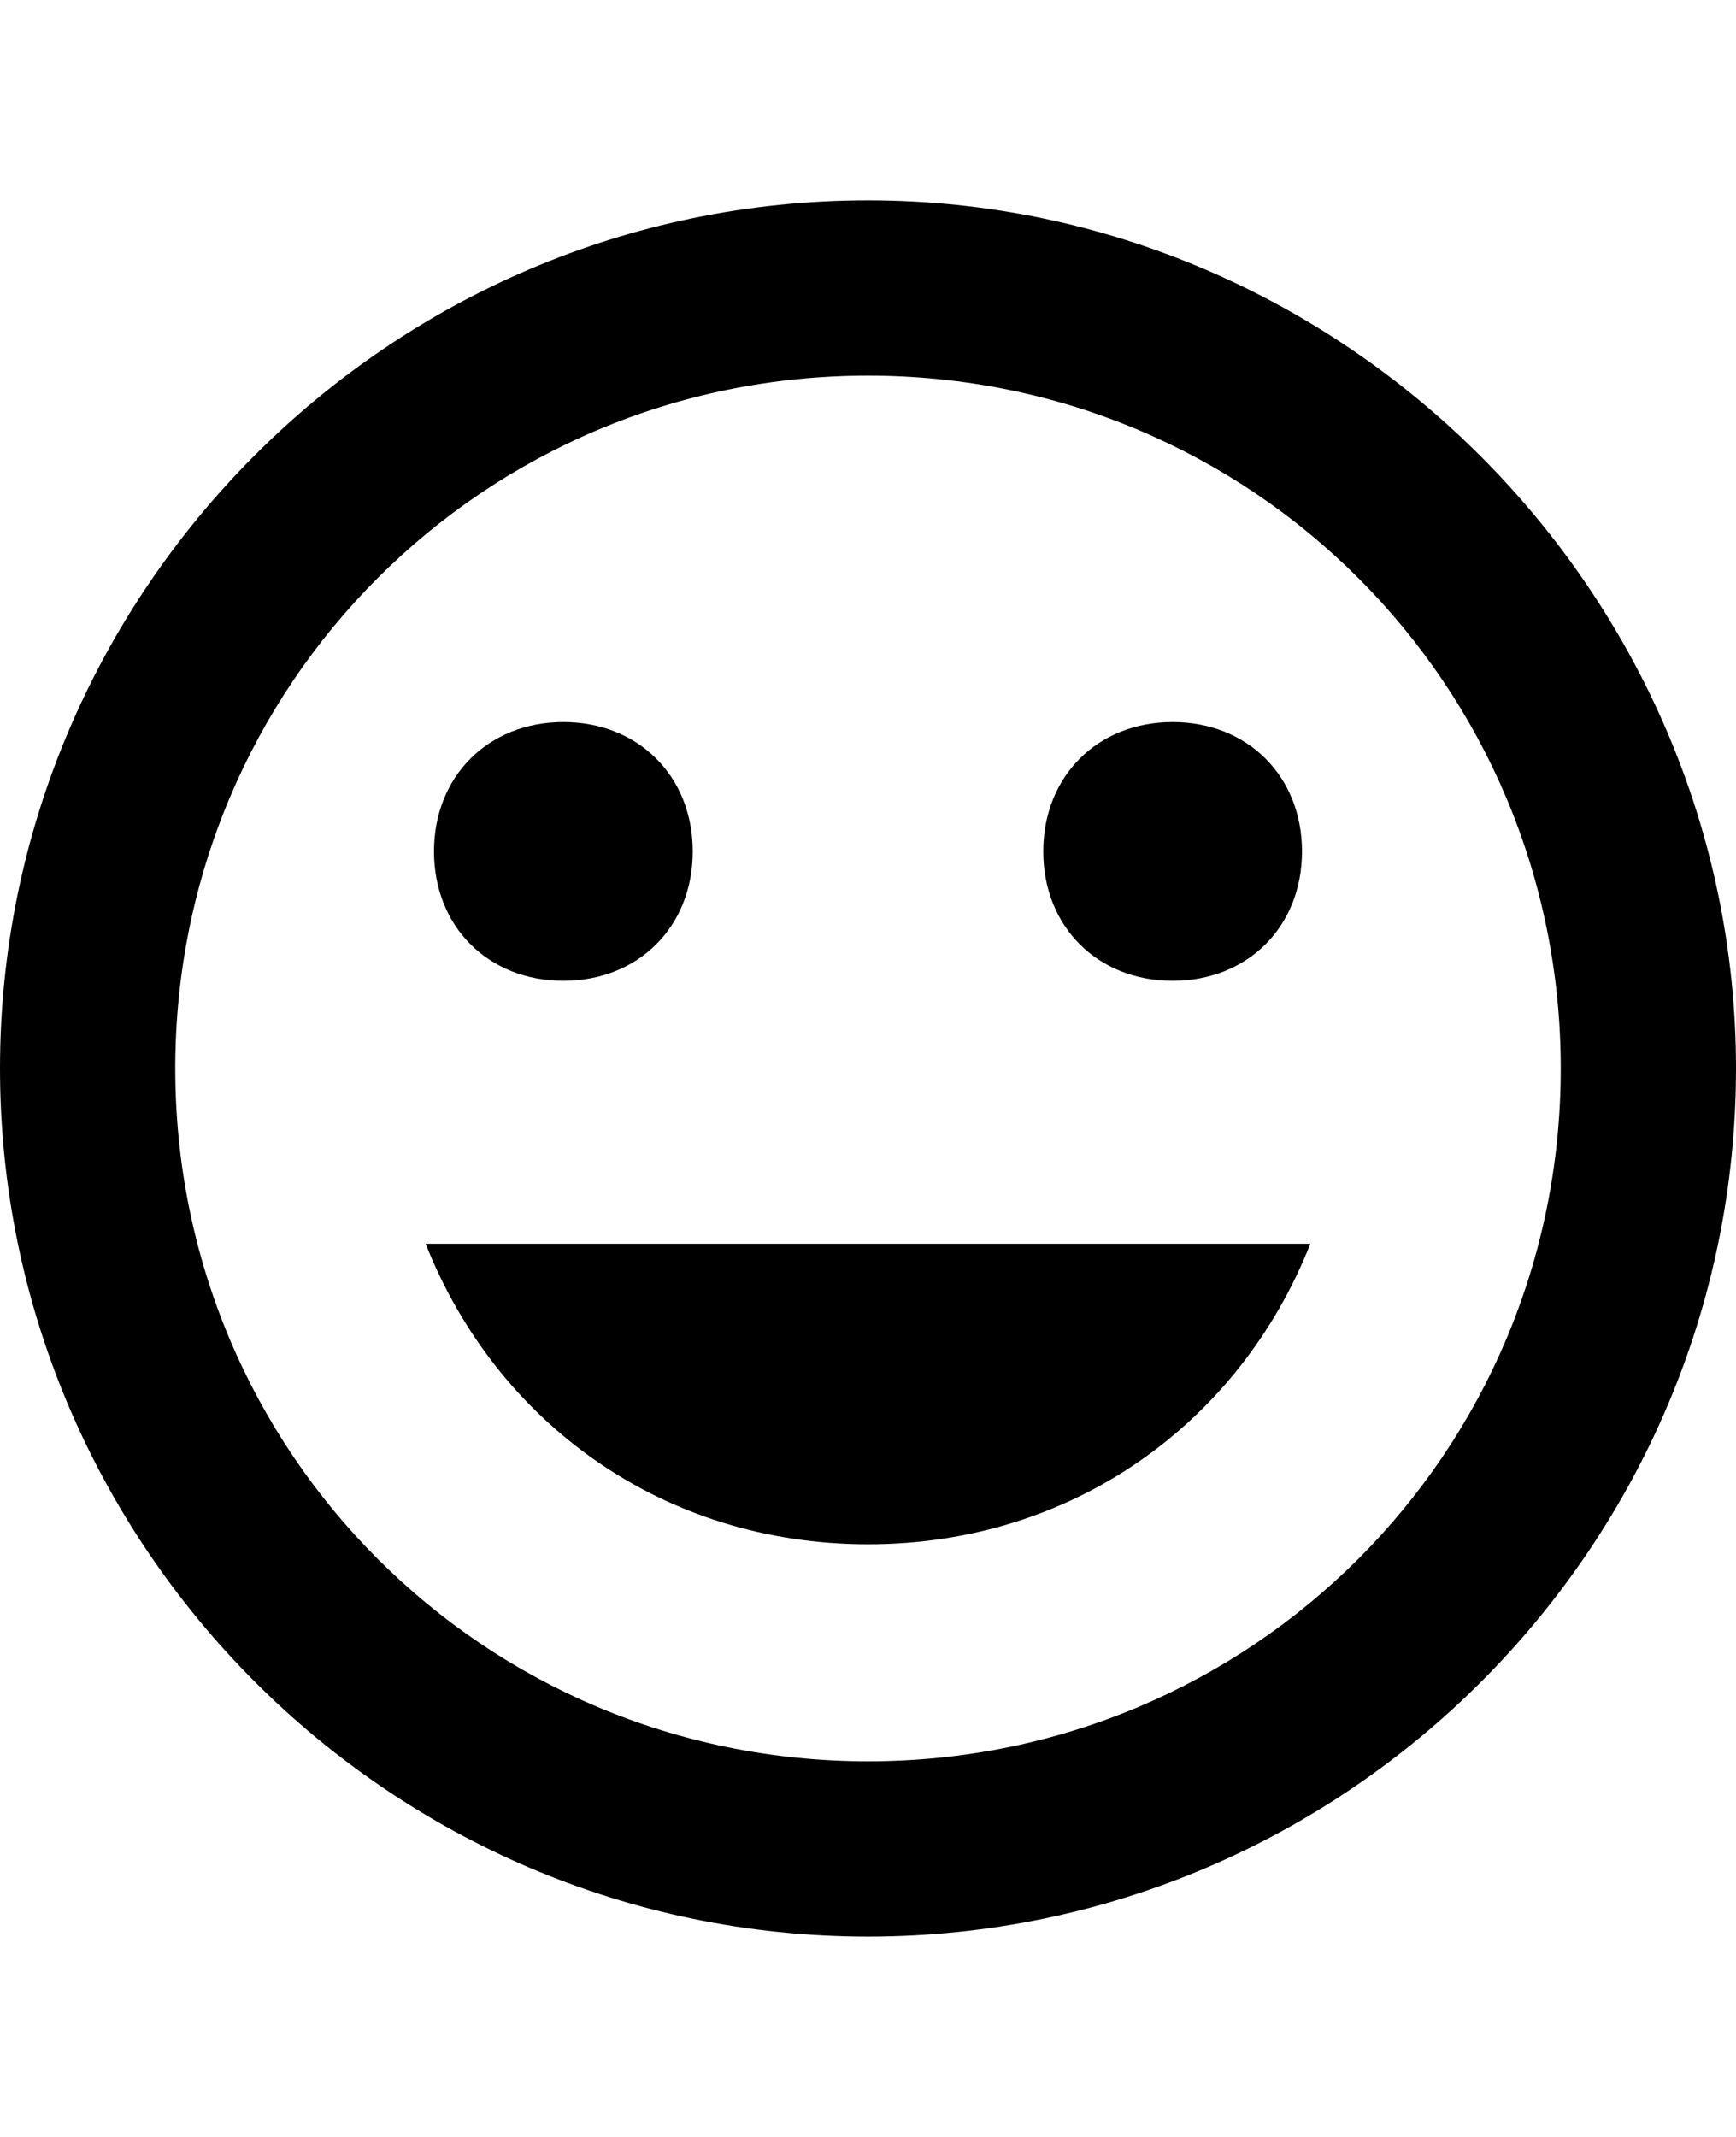 <svg version="1.1" xmlns="http://www.w3.org/2000/svg" xmlns:xlink="http://www.w3.org/1999/xlink" id="android-happy" viewBox="0 0 416 512"><path d="M208 48c114 0 208 94 208 208s-93 208-208 208S0 370 0 256 93 48 208 48zm0 374c92 0 166-74 166-166S300 90 208 90 42 164 42 256s74 166 166 166zm73-187c-18 0-31-13-31-31s13-31 31-31 31 13 31 31-13 31-31 31zm-146 0c-18 0-31-13-31-31s13-31 31-31 31 13 31 31-13 31-31 31zm73 135c-49 0-89-29-106-72h212c-17 43-57 72-106 72z"/></svg>